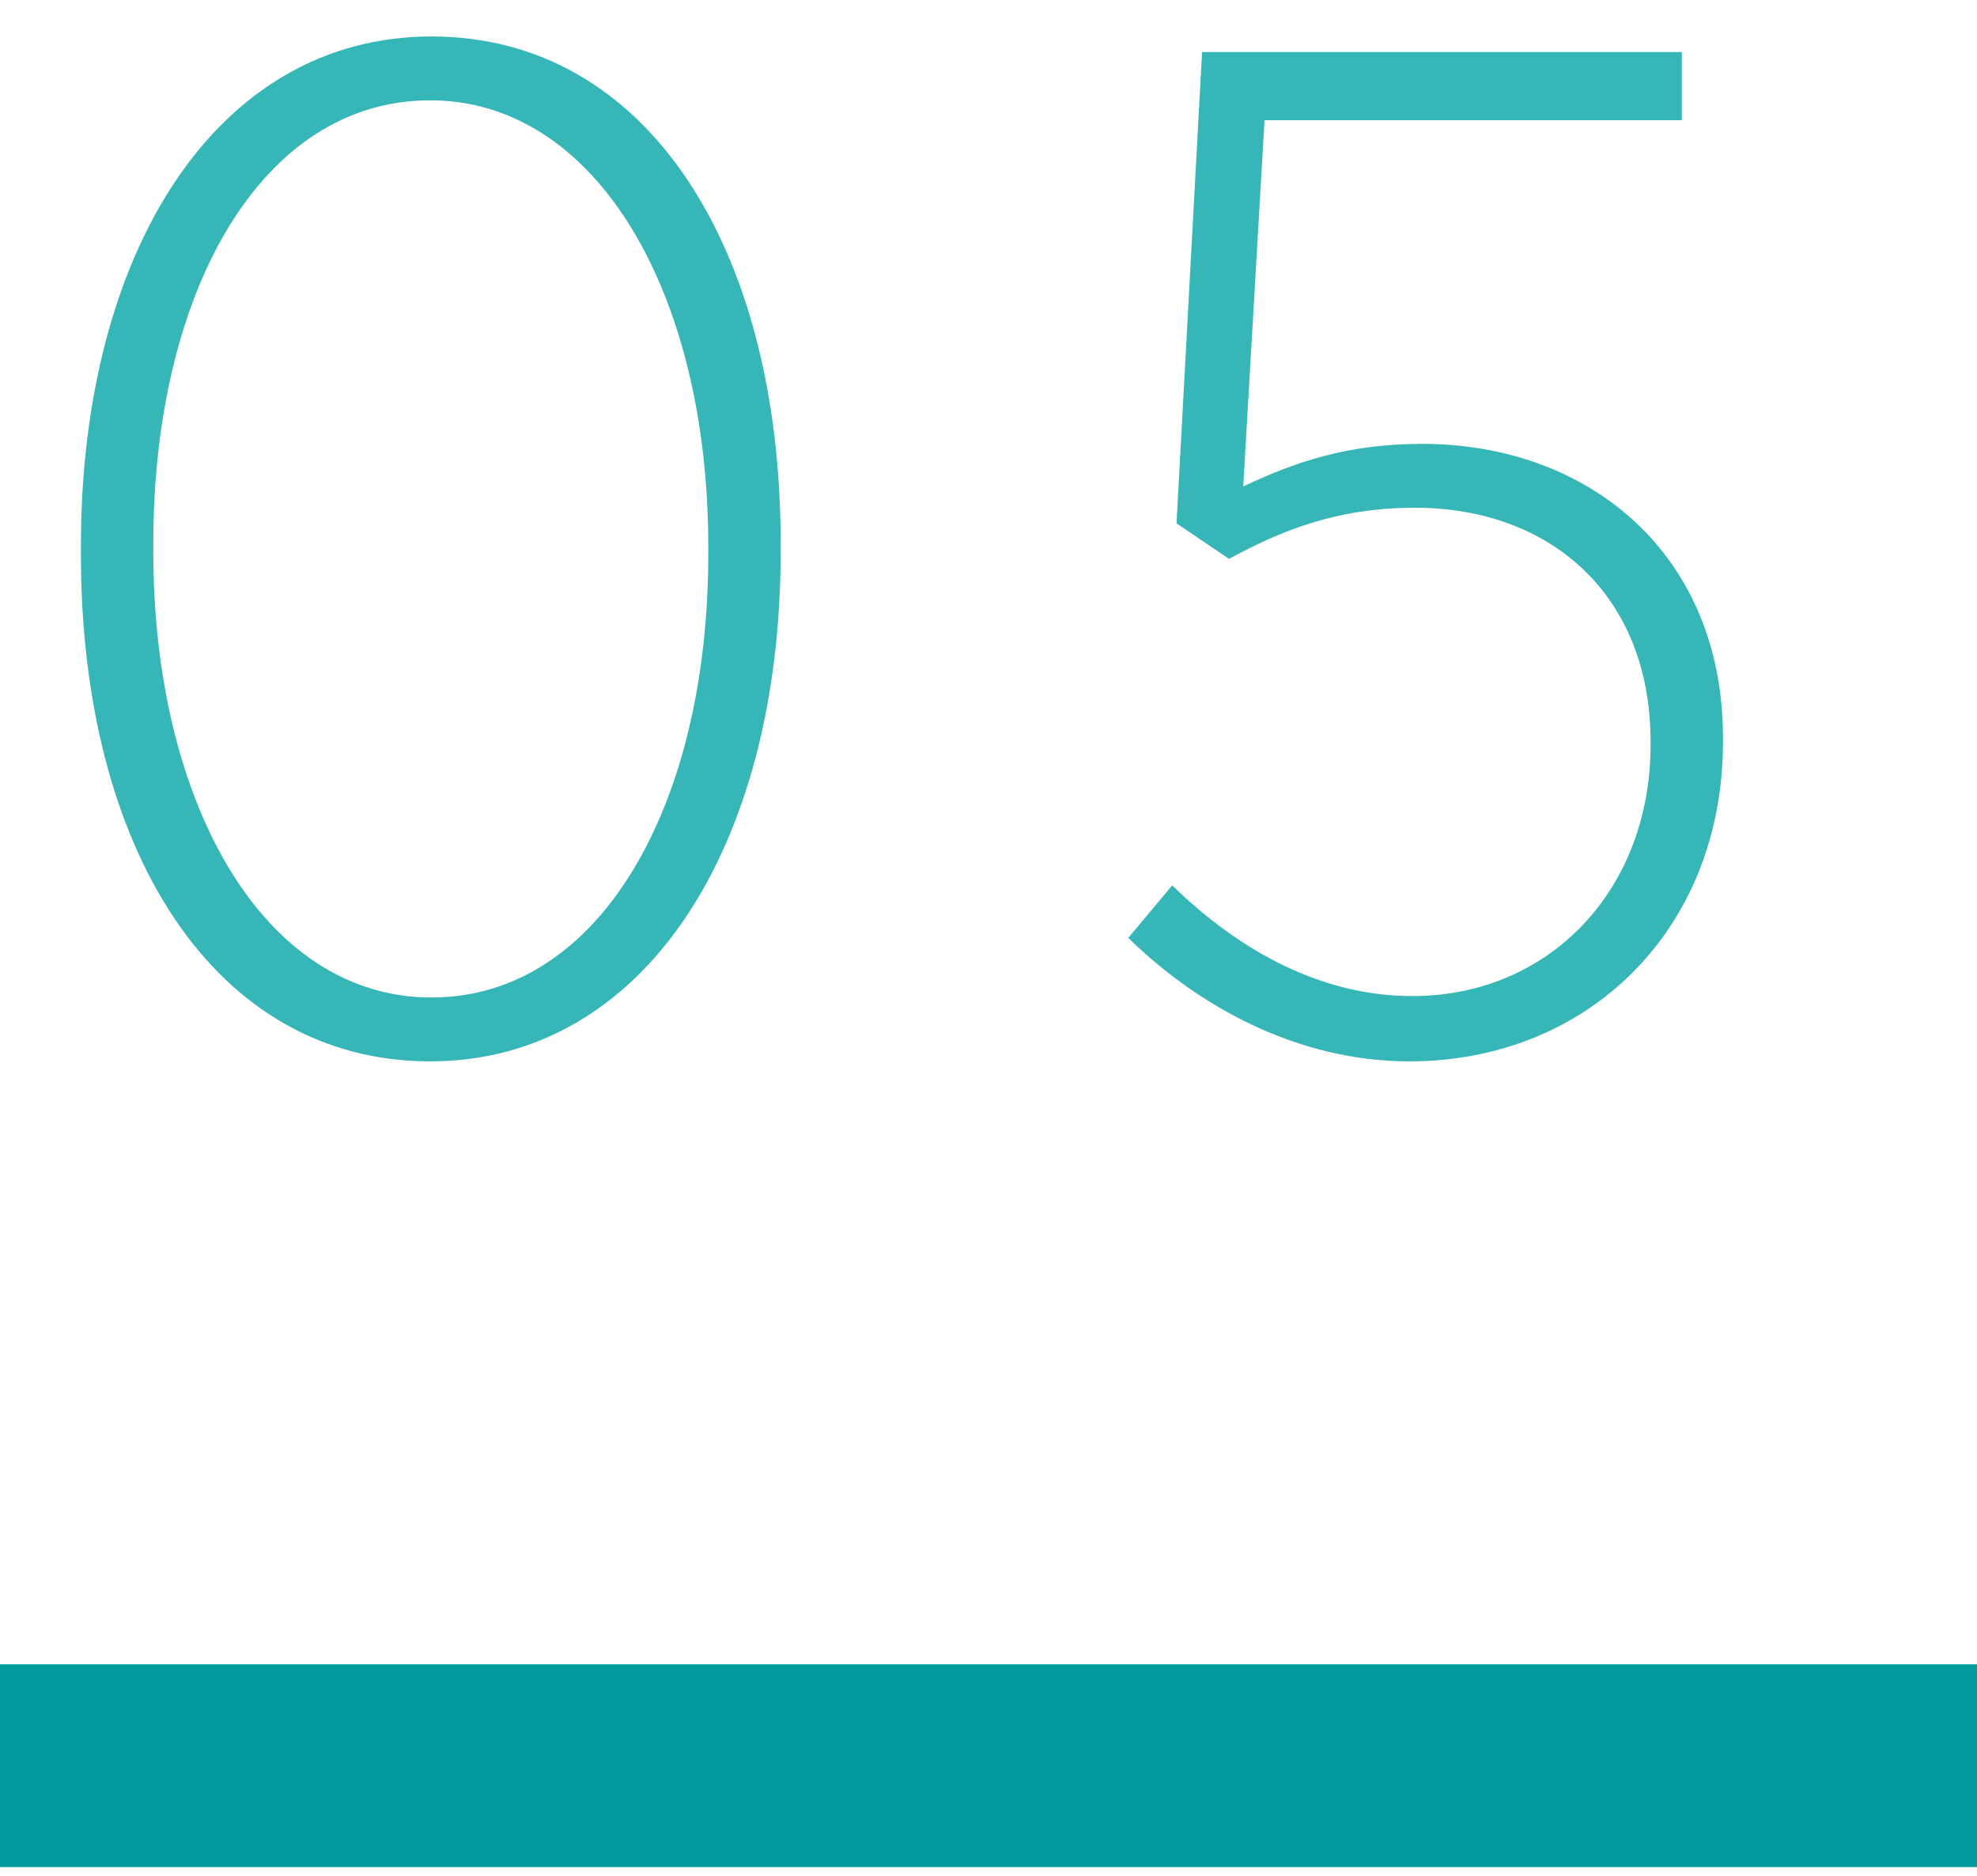 <?xml version="1.0" encoding="UTF-8"?>
<svg width="39px" height="37px" viewBox="0 0 39 37" version="1.1" xmlns="http://www.w3.org/2000/svg" xmlns:xlink="http://www.w3.org/1999/xlink">
    <title>Group 24</title>
    <g id="Page-1" stroke="none" stroke-width="1" fill="none" fill-rule="evenodd">
        <g id="Home-Copy-8" transform="translate(-144, -4125)">
            <g id="Group-24" transform="translate(144, 4125.719)">
                <g id="05" transform="translate(1.596, 0)" fill="#37B6B7" fill-rule="nonzero">
                    <path d="M6.888,20.216 C11.116,20.216 13.804,15.988 13.804,10.164 L13.804,9.996 C13.804,4.172 11.172,0 6.916,0 C2.688,0 0,4.228 0,10.052 L0,10.22 C0,16.044 2.632,20.216 6.888,20.216 Z M6.916,18.956 C3.584,18.956 1.428,15.092 1.428,10.164 L1.428,9.996 C1.428,5.04 3.556,1.26 6.888,1.26 C10.192,1.26 12.376,5.096 12.376,10.052 L12.376,10.22 C12.376,15.148 10.248,18.956 6.916,18.956 Z" id="Shape"></path>
                    <path d="M26.205,20.216 C29.733,20.216 32.393,17.612 32.393,13.916 L32.393,13.832 C32.393,10.22 29.761,8.036 26.457,8.036 C24.973,8.036 23.937,8.4 22.929,8.876 L23.349,1.652 L31.581,1.652 L31.581,0.308 L22.117,0.308 L21.613,9.604 L22.649,10.304 C23.685,9.744 24.777,9.296 26.317,9.296 C28.977,9.296 30.965,11.004 30.965,13.916 L30.965,13.972 C30.965,16.828 28.977,18.928 26.261,18.928 C24.497,18.928 22.873,18.06 21.529,16.744 L20.661,17.78 C22.033,19.124 23.993,20.216 26.205,20.216 Z" id="Path"></path>
                </g>
                <rect id="Rectangle-Copy-6" fill="#039C9E" x="0" y="32.108" width="39" height="4"></rect>
            </g>
        </g>
    </g>
</svg>
